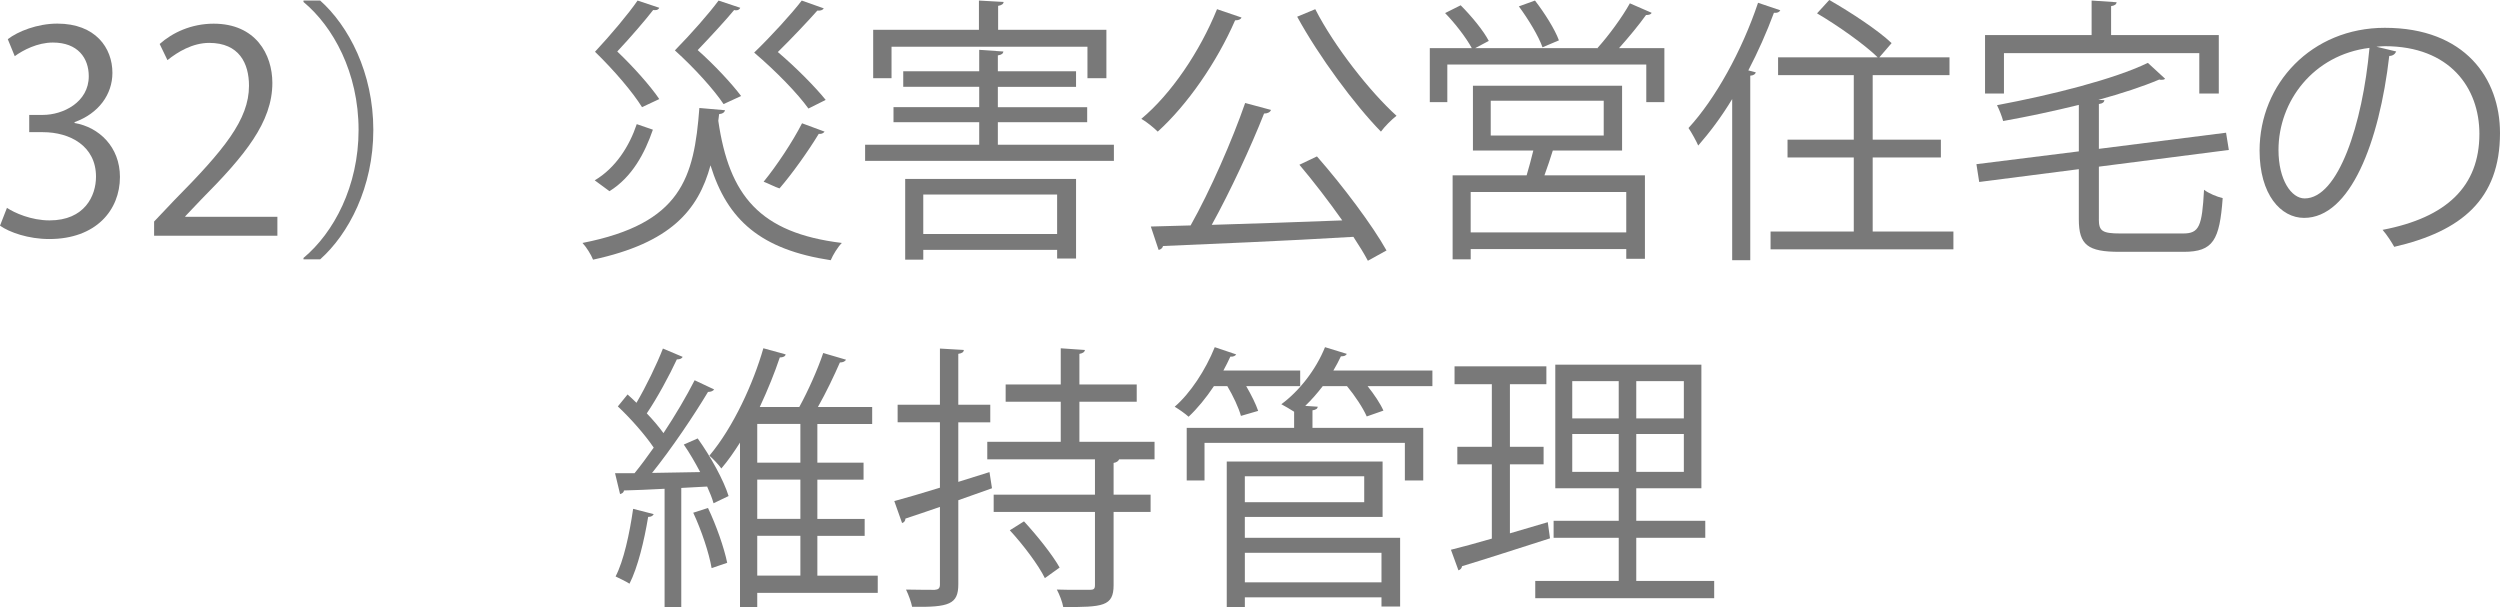 <?xml version="1.0" encoding="UTF-8"?><svg id="_レイヤー_2" xmlns="http://www.w3.org/2000/svg" viewBox="0 0 143.797 34.935"><defs><style>.cls-1{fill:#797979;}</style></defs><g id="_レイヤー_2-2"><g id="_レイヤー_4のコピー_3"><path class="cls-1" d="m4.29,7.075c1.409.24,2.609,1.377,2.609,3.105,0,1.904-1.377,3.569-4.066,3.569-1.2,0-2.289-.384-2.833-.769l.4-1.024c.433.288,1.393.721,2.449.721,2.017,0,2.673-1.409,2.673-2.514,0-1.761-1.488-2.561-3.057-2.561h-.784v-.992h.784c1.153,0,2.641-.721,2.641-2.226,0-1.04-.624-1.937-2.065-1.937-.88,0-1.712.433-2.193.784l-.4-.977c.576-.447,1.697-.896,2.849-.896,2.193,0,3.169,1.393,3.169,2.833,0,1.232-.785,2.337-2.177,2.833v.048Z"/><path class="cls-1" d="m15.955,13.558h-7.091v-.816l1.168-1.232c2.849-2.881,4.29-4.626,4.29-6.578,0-1.281-.561-2.465-2.289-2.465-.96,0-1.825.527-2.401.992l-.448-.929c.736-.656,1.825-1.168,3.105-1.168,2.417,0,3.377,1.761,3.377,3.409,0,2.257-1.584,4.178-4.065,6.675l-.944.992v.032h5.298v1.088Z"/><path class="cls-1" d="m17.456,14.838c1.745-1.456,3.169-4.129,3.169-7.362,0-3.313-1.473-5.955-3.169-7.363V.032h.96c1.633,1.457,3.057,4.146,3.057,7.443s-1.424,5.986-3.057,7.442h-.96v-.08Z"/><path class="cls-1" d="m41.699,6.339c-.016.112-.128.208-.336.225l-.048.384c.624,4.29,2.369,6.45,7.107,7.026-.24.24-.512.688-.64.993-4.002-.608-5.938-2.289-6.915-5.459-.704,2.594-2.305,4.466-6.755,5.427-.112-.288-.384-.721-.608-.961,5.698-1.12,6.418-3.745,6.723-7.763l1.473.128Zm-7.491,4.034c1.216-.721,2.001-1.985,2.417-3.233l.928.319c-.464,1.345-1.184,2.722-2.497,3.538l-.848-.624ZM37.921.448c-.064.145-.224.145-.352.128-.432.561-1.312,1.585-2.065,2.386.929.88,1.921,2,2.417,2.736l-.992.465c-.528-.849-1.584-2.097-2.705-3.186.912-.977,1.921-2.177,2.449-2.945l1.249.416Zm4.658,0c-.032.08-.112.145-.24.145-.032,0-.064,0-.112-.017-.432.528-1.344,1.521-2.097,2.306.96.848,1.969,1.937,2.497,2.641l-1.008.464c-.544-.815-1.649-2.049-2.801-3.089.944-.96,1.969-2.129,2.513-2.865l1.249.416Zm4.802.032c-.064.112-.208.145-.368.128-.48.545-1.457,1.585-2.273,2.385,1.041.881,2.161,2.018,2.753,2.754l-.993.496c-.608-.849-1.841-2.129-3.121-3.218,1.024-.992,2.145-2.225,2.737-2.993l1.265.448Zm.048,7.091c-.08.112-.208.145-.336.128-.592.977-1.521,2.289-2.257,3.138-.224-.064-.688-.305-.913-.385.736-.896,1.681-2.32,2.209-3.361l1.296.48Z"/><path class="cls-1" d="m57.395,8.324h6.675v.928h-14.31v-.928h6.563v-1.297h-4.93v-.864h4.93v-1.169h-4.37v-.896h4.37v-1.232l1.392.097c-.016.111-.096.191-.32.224v.912h4.498v.896h-4.498v1.169h5.138v.864h-5.138v1.297Zm-6.115-5.635v1.809h-1.056V1.713h6.083V.032l1.424.08c-.016.112-.112.192-.32.225v1.376h6.227v2.785h-1.089v-1.809h-11.269Zm.785,12.245v-4.642h9.828v4.577h-1.088v-.496h-7.699v.561h-1.04Zm8.739-3.746h-7.699v2.273h7.699v-2.273Z"/><path class="cls-1" d="m71.41,1.009c-.048.112-.176.16-.368.16-1.057,2.417-2.737,4.85-4.45,6.402-.224-.224-.656-.576-.944-.736,1.712-1.425,3.361-3.857,4.354-6.307l1.409.48Zm1.697,5.314c-.048.128-.192.208-.4.208-.752,1.904-1.937,4.466-3.009,6.402,2.257-.064,4.93-.16,7.507-.256-.769-1.089-1.665-2.257-2.465-3.201l1.009-.48c1.488,1.696,3.185,3.953,4.001,5.41l-1.072.592c-.208-.399-.497-.864-.833-1.376-4.018.24-8.292.416-10.948.528-.032.128-.144.208-.256.224l-.448-1.345,2.289-.063c1.121-1.985,2.401-4.914,3.137-7.043l1.489.4Zm2.545-5.795c1.104,2.161,3.169,4.771,4.674,6.131-.288.224-.688.624-.896.912-1.504-1.536-3.569-4.321-4.818-6.61l1.041-.433Z"/><path class="cls-1" d="m94.997.736c-.032.097-.16.128-.32.128-.4.561-1.009,1.297-1.553,1.905h2.609v3.105h-1.041v-2.161h-11.444v2.161h-1.008v-3.105h2.417c-.32-.592-.96-1.425-1.537-2.017l.896-.448c.608.608,1.312,1.456,1.617,2.049l-.784.416h7.075l-.032-.016c.624-.688,1.424-1.777,1.856-2.562l1.249.544Zm-1.697,7.924h-3.985c-.128.416-.304.944-.48,1.424h5.779v4.803h-1.073v-.561h-8.948v.592h-1.04v-4.834h4.257c.128-.432.272-.96.384-1.424h-3.473v-3.729h8.579v3.729Zm.24,4.706v-2.321h-8.948v2.321h8.948Zm-7.795-7.571v2.001h6.499v-2.001h-6.499ZM88.291.032c.544.704,1.152,1.665,1.376,2.289l-.944.4c-.224-.641-.816-1.617-1.36-2.354l.928-.336Z"/><path class="cls-1" d="m99.633,5.698c-.608,1.009-1.281,1.905-1.953,2.674-.112-.257-.384-.753-.56-1.009,1.537-1.665,3.073-4.434,4.001-7.203l1.281.433c-.064.112-.176.16-.368.144-.417,1.121-.913,2.241-1.473,3.313l.432.112c-.032.096-.112.176-.32.192v10.612h-1.04V5.698Zm8.083,7.619h4.642v1.024h-10.517v-1.024h4.786v-4.258h-3.81v-1.024h3.81v-3.713h-4.354v-1.024h5.73c-.752-.736-2.289-1.825-3.489-2.529l.704-.769c1.232.705,2.817,1.745,3.585,2.481l-.704.816h4.034v1.024h-4.418v3.713h3.922v1.024h-3.922v4.258Z"/><path class="cls-1" d="m120.723,12.613c0,.673.192.816,1.232.816h3.618c.928,0,1.088-.416,1.2-2.513.272.208.736.4,1.073.48-.176,2.416-.544,3.089-2.241,3.089h-3.697c-1.809,0-2.337-.384-2.337-1.873v-2.881l-5.73.736-.16-1.024,5.891-.736v-2.673c-1.425.352-2.929.672-4.354.928-.064-.256-.224-.656-.352-.912,3.153-.592,6.723-1.488,8.676-2.433l.992.912c-.048.048-.112.063-.192.063-.048,0-.096,0-.144-.016-.945.4-2.161.801-3.506,1.169l.353.016c-.016.112-.096.192-.32.224v2.577l7.315-.928.16.992-7.475.96v3.025Zm-5.458-9.556v2.321h-1.088v-3.361h6.13V.032l1.44.097c-.016.111-.096.191-.32.224v1.665h6.195v3.361h-1.121v-2.321h-11.236Z"/><path class="cls-1" d="m137.827,2.962c-.064.144-.192.256-.4.256-.576,4.978-2.241,9.315-4.898,9.315-1.344,0-2.561-1.345-2.561-3.873,0-3.842,2.993-7.06,7.203-7.06,4.626,0,6.626,2.93,6.626,6.051,0,3.81-2.208,5.65-6.083,6.547-.144-.256-.416-.688-.672-.977,3.681-.704,5.57-2.497,5.57-5.522,0-2.641-1.697-5.042-5.442-5.042-.16,0-.336.017-.48.032l1.137.272Zm-1.537-.208c-3.233.399-5.234,3.073-5.234,5.874,0,1.713.736,2.785,1.505,2.785,1.937,0,3.329-4.273,3.729-8.659Z"/><path class="cls-1" d="m40.274,27.155c-.288-.544-.608-1.104-.944-1.585l.8-.352c.736,1.024,1.504,2.417,1.777,3.313l-.865.416c-.08-.288-.208-.608-.368-.961-.496.032-1.008.048-1.488.08v6.851h-.96v-6.803c-.896.049-1.697.08-2.337.097-.016.128-.112.176-.224.208l-.288-1.2h1.12c.353-.433.721-.929,1.104-1.473-.496-.736-1.329-1.681-2.064-2.369l.56-.688c.16.145.336.304.512.48.544-.929,1.168-2.209,1.521-3.121l1.137.479c-.048.097-.16.145-.336.145-.416.896-1.12,2.209-1.729,3.105.368.384.704.784.96,1.136.688-1.04,1.329-2.129,1.792-3.041l1.121.528c-.048.08-.176.144-.352.144-.816,1.361-2.097,3.266-3.217,4.658l2.769-.048Zm-2.673,2.417c-.048.096-.144.16-.32.16-.224,1.36-.592,2.897-1.073,3.842-.224-.145-.576-.305-.8-.417.464-.896.8-2.433,1.009-3.889l1.184.304Zm3.33,3.105c-.144-.864-.592-2.193-1.057-3.186l.849-.272c.48,1.009.928,2.289,1.104,3.153l-.896.305Zm9.556.432v.993h-6.931v.832h-.992v-9.476c-.336.527-.688,1.04-1.073,1.488-.16-.225-.48-.561-.688-.736,1.376-1.633,2.529-4.162,3.105-6.179l1.281.353c-.016.111-.144.176-.336.176-.288.864-.688,1.856-1.152,2.85h2.273c.496-.896,1.072-2.193,1.376-3.105l1.312.384c-.048.097-.176.16-.352.16-.32.736-.8,1.745-1.265,2.562h3.122v.976h-3.153v2.226h2.657v.977h-2.657v2.257h2.721v.976h-2.721v2.289h3.473Zm-4.45-6.498v-2.226h-2.481v2.226h2.481Zm0,3.233v-2.257h-2.481v2.257h2.481Zm-2.481.976v2.289h2.481v-2.289h-2.481Z"/><path class="cls-1" d="m56.914,27.155l.144.929-1.937.688v4.834c0,1.153-.528,1.329-2.657,1.297-.048-.256-.208-.704-.352-.992.752.016,1.44.016,1.648.016.208-.016.304-.08.304-.304v-4.466c-.752.256-1.44.496-1.985.672,0,.128-.08.225-.192.256l-.448-1.264c.72-.192,1.633-.465,2.625-.769v-3.762h-2.433v-1.009h2.433v-3.232l1.376.08c-.016.128-.096.191-.32.224v2.929h1.84v1.009h-1.84v3.426l1.792-.561Zm9.492-.736h-2.033c-.048.096-.128.176-.32.208v1.825h2.128v.992h-2.128v4.21c0,1.232-.625,1.264-2.897,1.264-.048-.288-.208-.704-.368-1.008.448.016.864.016,1.201.016h.704c.224,0,.288-.063.288-.271v-4.21h-5.826v-.992h5.826v-2.033h-6.194v-1.009h4.226v-2.305h-3.169v-.992h3.169v-2.081l1.393.097c-.016.111-.112.191-.32.224v1.761h3.297v.992h-3.297v2.305h4.322v1.009Zm-6.306,6.835c-.368-.753-1.249-1.921-2.017-2.753l.816-.513c.752.816,1.648,1.937,2.049,2.657l-.848.608Z"/><path class="cls-1" d="m71.377,23.922c-.128-.464-.448-1.152-.784-1.713h-.769c-.448.673-.96,1.297-1.457,1.761-.192-.176-.56-.432-.8-.576.896-.769,1.777-2.112,2.305-3.425l1.232.416c-.048.08-.16.144-.336.128-.112.256-.256.528-.4.8h4.417v.896h-3.105c.288.496.56,1.041.688,1.425l-.992.288Zm11.013-2.609v.896h-3.729c.384.48.736,1.009.912,1.409l-.96.336c-.208-.48-.672-1.185-1.136-1.745h-1.393c-.32.416-.656.801-1.008,1.137l.72.048c-.016.112-.096.176-.304.208v1.009h6.371v3.025h-1.057v-2.161h-11.524v2.161h-1.024v-3.025h6.178v-.929c-.224-.144-.528-.32-.736-.432,1.009-.736,1.985-1.969,2.513-3.281l1.249.384c-.032.096-.144.144-.336.144-.128.272-.272.545-.433.816h5.699Zm-10.789,8.42v1.2h8.932v3.954h-1.072v-.528h-7.859v.56h-1.041v-8.371h8.964v3.186h-7.923Zm6.867-2.337h-6.867v1.488h6.867v-1.488Zm.993,4.401h-7.859v1.697h7.859v-1.697Z"/><path class="cls-1" d="m86.849,26.707v3.97l2.177-.641c.016.097.032.192.128.929-1.857.592-3.826,1.232-5.058,1.601-.016.128-.112.208-.208.24l-.432-1.185c.656-.16,1.457-.384,2.353-.641v-4.273h-1.985v-1.009h1.985v-3.601h-2.145v-1.024h5.282v1.024h-2.097v3.601h1.937v1.009h-1.937Zm7.267,6.707h4.482v.992h-10.292v-.992h4.802v-2.481h-3.746v-.977h3.746v-1.872h-3.649v-7.107h8.403v7.107h-3.746v1.872h3.97v.977h-3.97v2.481Zm-3.682-11.493v2.146h2.673v-2.146h-2.673Zm0,5.219h2.673v-2.178h-2.673v2.178Zm6.419-3.073v-2.146h-2.737v2.146h2.737Zm0,3.073v-2.178h-2.737v2.178h2.737Z"/></g></g></svg>
